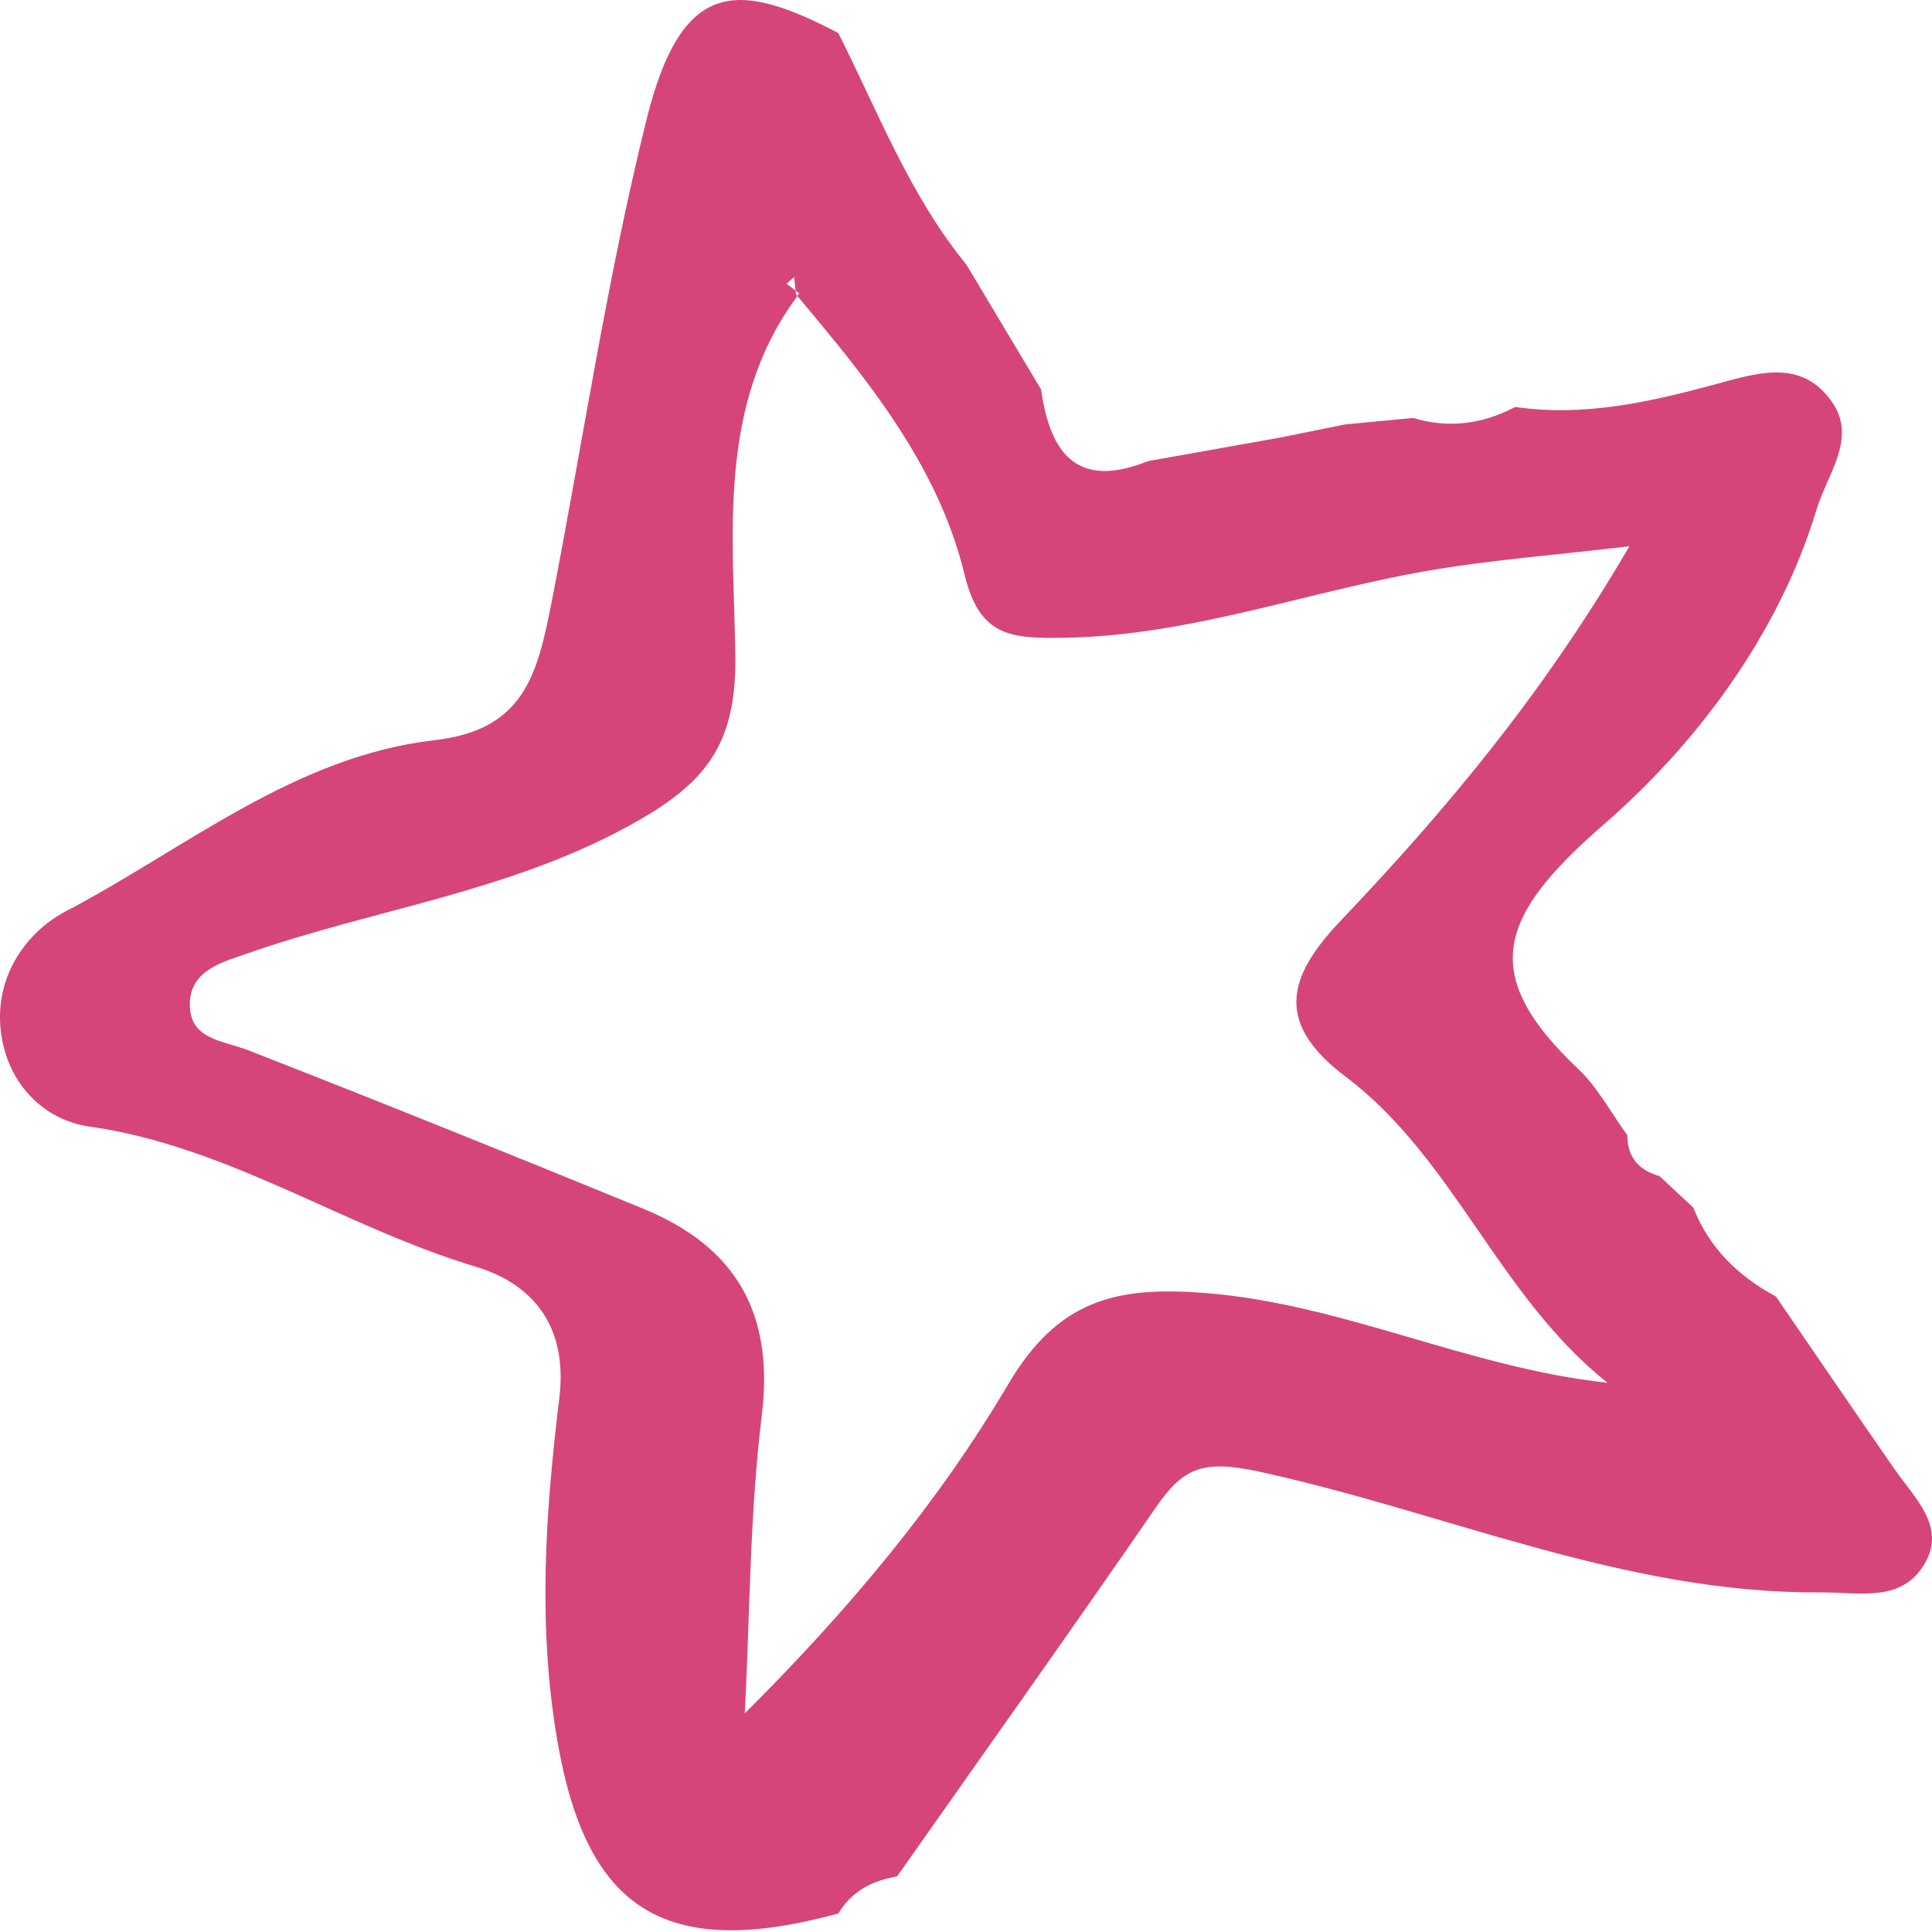<svg xmlns="http://www.w3.org/2000/svg" width="137" height="137" viewBox="0 0 137 137" fill="none"><path fill-rule="evenodd" clip-rule="evenodd" d="M95.03 65.331C91.203 69.358 90.458 72.606 95.42 76.348C103.113 82.144 106.258 91.913 113.994 98.056C104.048 96.978 95.187 92.428 85.354 91.68C79.071 91.199 74.998 92.226 71.497 98.152C66.575 106.493 60.303 114.035 52.815 121.495C53.182 114.45 53.162 107.358 54.02 100.373C54.913 93.082 52.147 88.392 45.605 85.707C36.301 81.891 26.972 78.137 17.608 74.477C15.789 73.769 13.422 73.732 13.461 71.17C13.499 68.769 15.829 68.209 17.579 67.598C26.52 64.472 35.992 63.267 44.568 58.577C49.976 55.619 52.25 52.921 52.145 46.394C52.011 37.848 50.843 28.685 56.544 20.992C56.51 20.953 56.475 20.913 56.444 20.873C56.436 20.785 56.424 20.697 56.416 20.608C56.203 20.444 55.989 20.282 55.779 20.119C55.955 19.96 56.135 19.804 56.313 19.645C56.348 19.966 56.382 20.287 56.416 20.608C56.498 20.671 56.581 20.737 56.666 20.799C56.618 20.862 56.589 20.93 56.544 20.992C60.286 25.449 64.018 29.973 66.442 35.198C67.257 36.955 67.925 38.789 68.394 40.729C69.46 45.117 71.594 45.288 75.47 45.225C84.609 45.077 93.055 41.807 101.879 40.365C105.969 39.697 110.112 39.372 115.543 38.735C109.382 49.295 102.456 57.525 95.03 65.331ZM121.499 27.289C116.915 28.526 112.266 29.564 107.446 28.856C105.133 30.079 102.726 30.397 100.203 29.638C98.597 29.791 96.991 29.942 95.388 30.096C93.854 30.406 92.322 30.718 90.788 31.026C87.662 31.583 84.533 32.14 81.407 32.698C76.388 34.731 74.456 32.149 73.825 27.619C72.063 24.672 70.298 21.723 68.536 18.777C64.509 13.849 62.261 7.936 59.445 2.342C58.55 1.876 57.709 1.464 56.913 1.122C55.319 0.443 53.909 0.033 52.662 0.002C49.536 -0.075 47.402 2.214 45.847 8.482C43.031 19.821 41.34 31.293 39.118 42.683C38.095 47.932 37.123 51.763 30.811 52.488C20.882 53.626 13.178 60.158 4.672 64.617C1.759 66.145 -0.634 69.526 0.151 73.726C0.804 77.216 3.385 79.462 6.306 79.878C16.187 81.28 24.397 87.019 33.73 89.823C37.657 91.003 40.3 93.903 39.66 99.159C38.688 107.179 38.112 115.227 39.518 123.412C41.567 135.364 47.063 139.058 59.451 135.688C60.394 134.107 61.858 133.351 63.614 133.058C63.617 133.058 63.617 133.055 63.617 133.055C69.738 124.347 75.913 115.676 81.952 106.909C83.882 104.107 85.252 103.479 89.281 104.355C102.516 107.23 115.148 113.006 129.05 112.918C131.914 112.901 134.873 113.674 136.504 110.839C137.999 108.239 135.771 106.232 134.37 104.215C131.534 100.137 128.743 96.031 125.932 91.936C123.267 90.497 121.198 88.506 120.075 85.631C119.271 84.883 118.467 84.135 117.665 83.39C116.196 82.983 115.401 82.05 115.392 80.495C114.244 78.919 113.306 77.122 111.916 75.805C104.823 69.085 106.202 65.004 113.727 58.463C120.166 52.869 126.1 45.12 128.825 36.099C129.587 33.577 131.732 31.051 129.871 28.449C127.674 25.378 124.537 26.47 121.499 27.289Z" fill="#D64579"></path></svg>